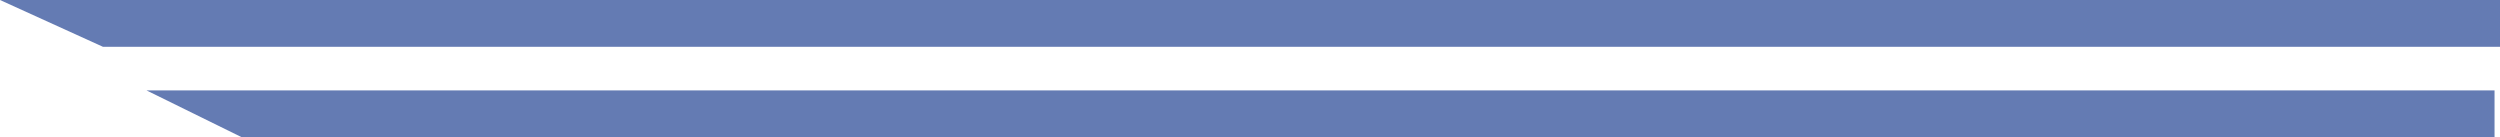 <?xml version="1.0" encoding="UTF-8"?> <svg xmlns="http://www.w3.org/2000/svg" width="3207" height="176" viewBox="0 0 3207 176" fill="none"> <path d="M0 0H3207V60L132 60L0 0Z" fill="#647BB3"></path> <path d="M188 116H3200V176H310L188 116Z" fill="#647BB3"></path> </svg> 